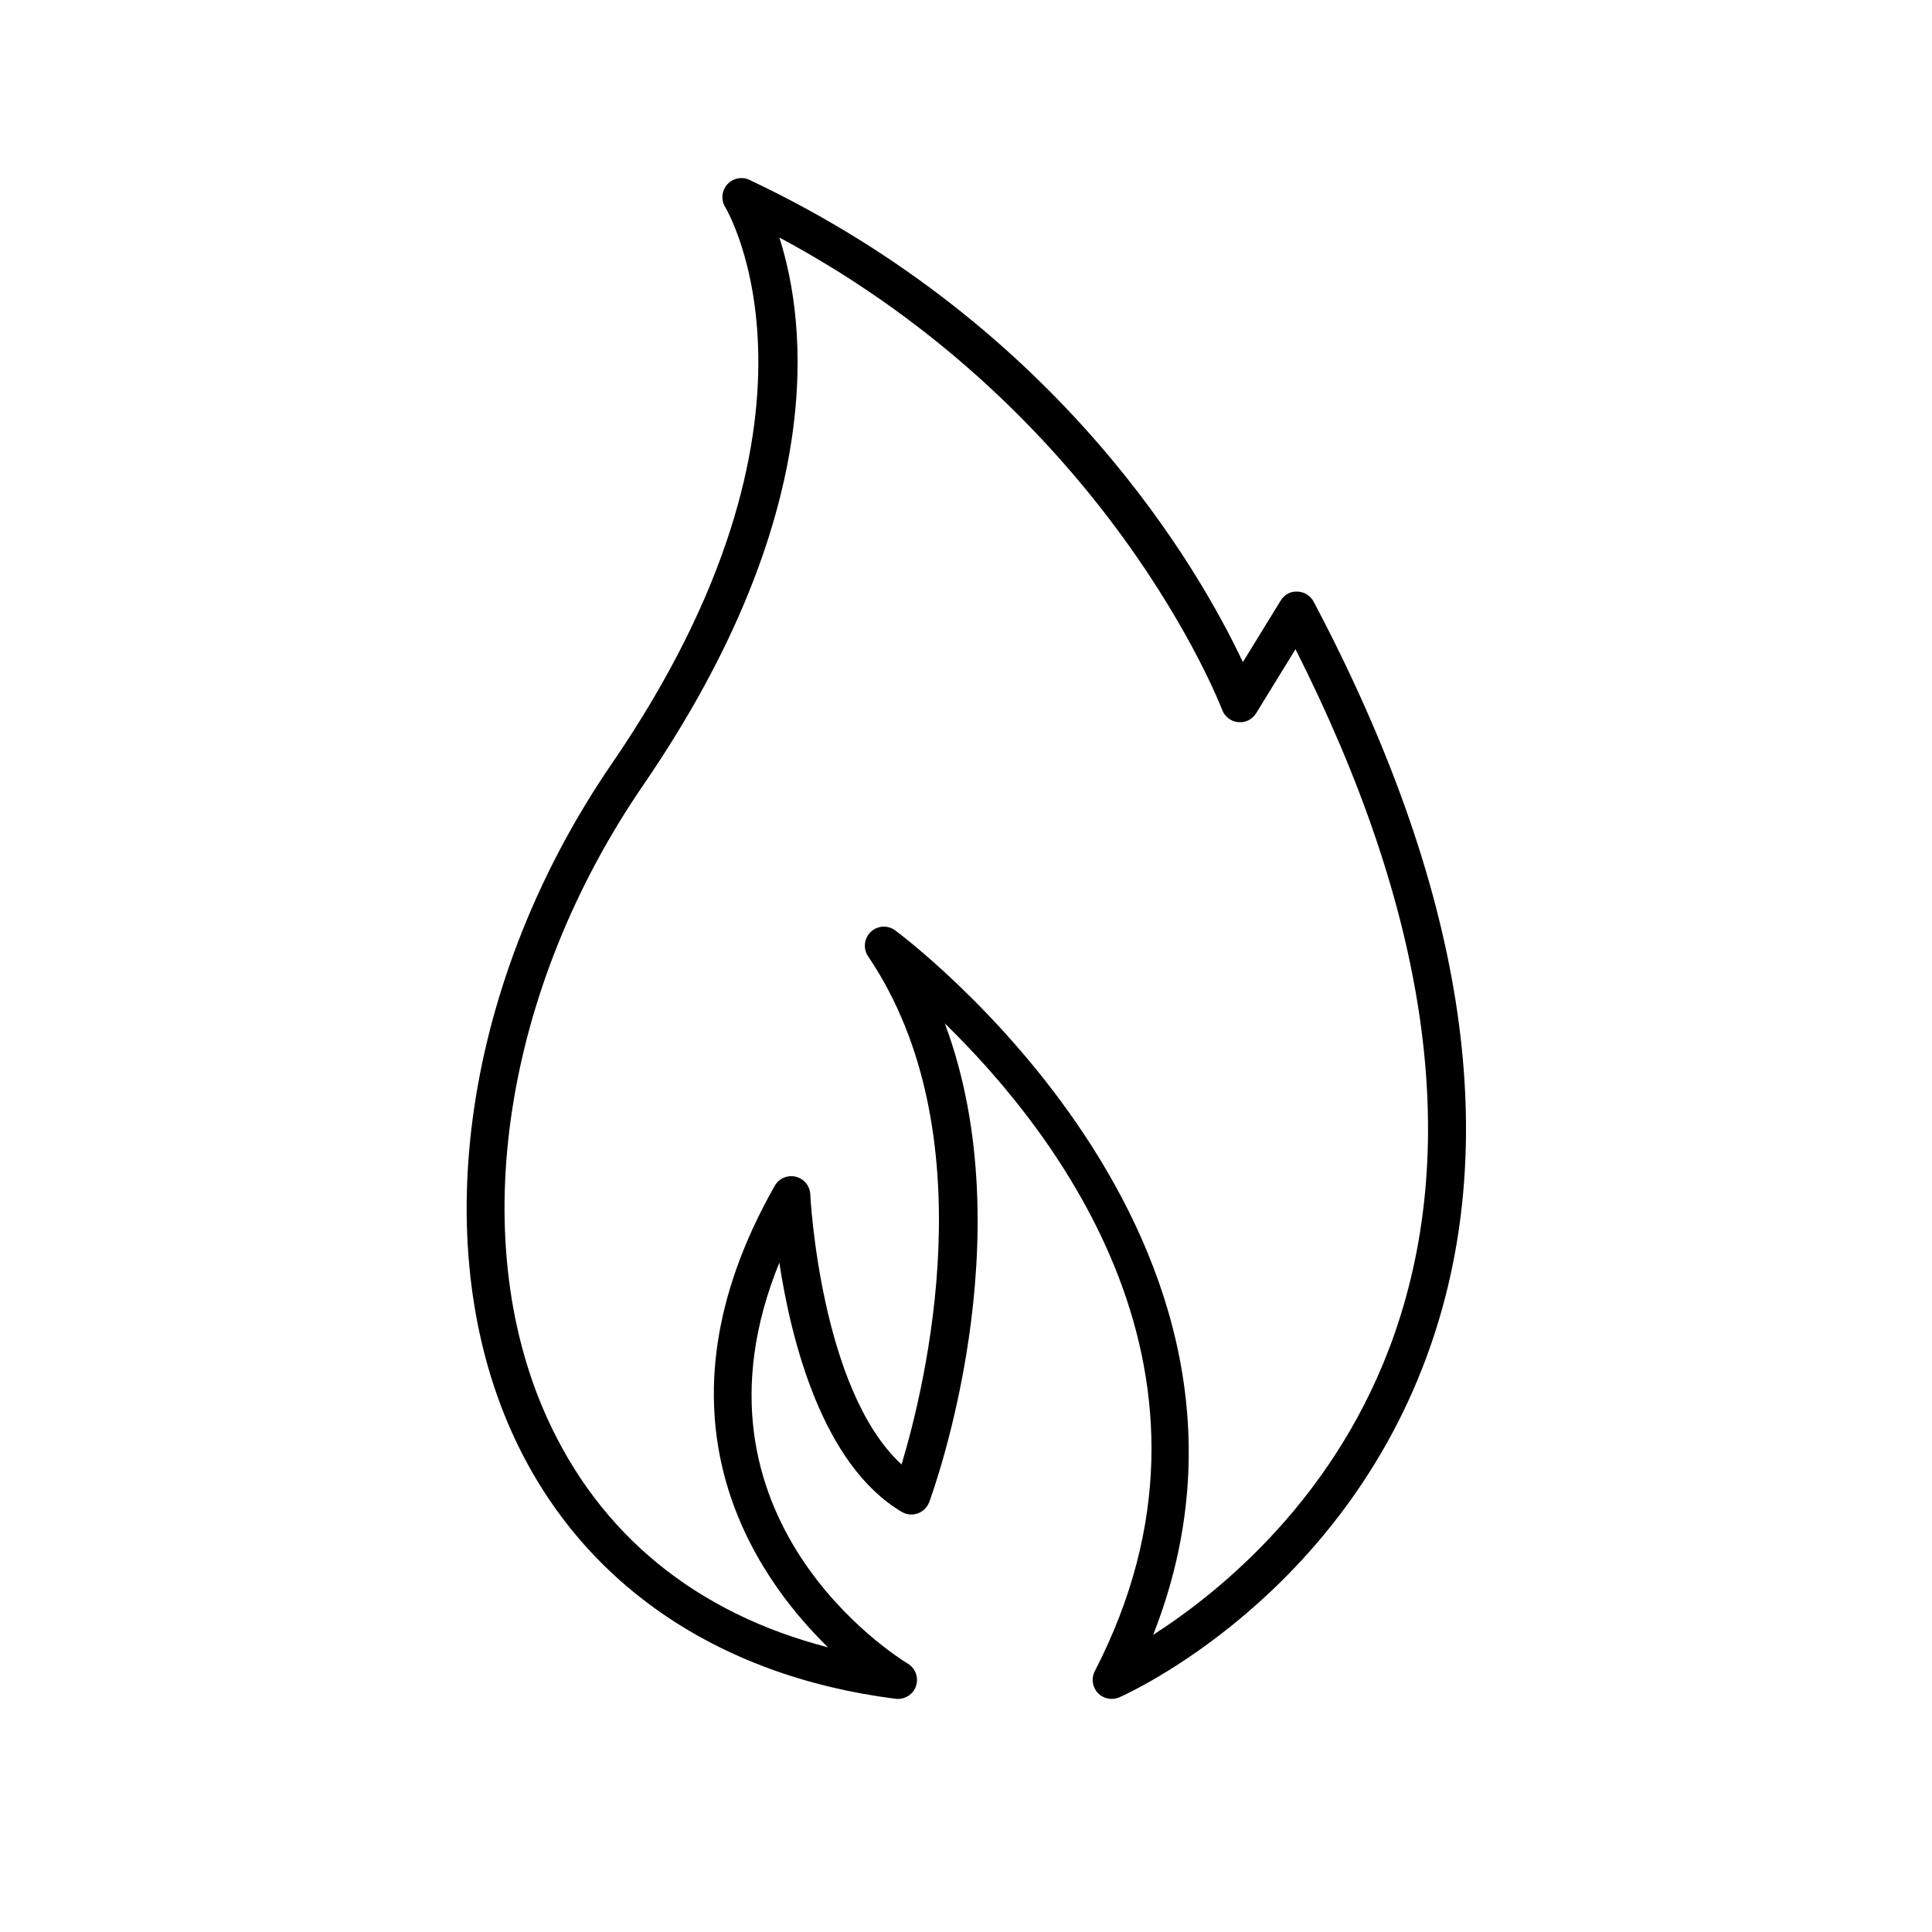 <?xml version="1.0" encoding="UTF-8"?>
<!-- Uploaded to: SVG Repo, www.svgrepo.com, Generator: SVG Repo Mixer Tools -->
<svg fill="#000000" width="800px" height="800px" version="1.1" viewBox="144 144 512 512" xmlns="http://www.w3.org/2000/svg">
 <path d="m381.99 594.24c-0.211 0-0.422-0.012-0.637-0.039-47.883-6.086-84.016-31.195-101.74-70.711-22.801-50.824-12.398-120.33 26.504-177.08 63.121-92.078 30.422-146.96 30.082-147.5-1.18-1.895-0.973-4.352 0.516-6.019 1.48-1.672 3.894-2.168 5.906-1.215 82.691 39.047 119.48 103.84 130.75 127.79l10.016-16.293c0.945-1.543 2.594-2.516 4.453-2.398 1.809 0.059 3.445 1.082 4.293 2.68 39.863 75.41 50.27 141.79 30.945 197.29-23.109 66.324-80.035 92.004-82.449 93.066-1.961 0.852-4.242 0.387-5.699-1.164-1.461-1.559-1.785-3.863-0.805-5.762 40.273-77.949-9.828-142.54-39.734-171.66 21.227 56.855-2.953 123.64-4.141 126.84-0.52 1.402-1.633 2.504-3.043 3.004-1.406 0.5-2.969 0.348-4.254-0.418-21.039-12.496-29.266-45.359-32.422-66.016-27.66 67.898 31.344 104.62 34.051 106.25 2.035 1.23 2.938 3.723 2.156 5.969-0.711 2.047-2.629 3.383-4.75 3.383zm-31.453-387.3c7.254 22.688 13.238 73.195-36.109 145.18-36.961 53.914-47.016 119.56-25.617 167.25 14.016 31.246 39.605 52.133 74.605 61.184-20.227-19.781-48.512-61.691-14.105-122.3 1.102-1.953 3.379-2.938 5.559-2.414 2.18 0.523 3.758 2.422 3.859 4.664 0.023 0.555 2.648 51.828 24.191 71.59 6.301-20.914 22.723-87.953-8.863-134.66-1.371-2.023-1.082-4.742 0.676-6.445 1.754-1.703 4.481-1.895 6.465-0.453 1.152 0.84 109.88 81.484 68.398 186.72 17.73-11.387 48.992-36.621 64.035-79.98 17.633-50.809 8.777-111.75-26.312-181.23l-10.422 16.957c-1.012 1.641-2.84 2.57-4.785 2.371-1.914-0.188-3.562-1.457-4.231-3.258-0.328-0.801-29.965-78.41-117.34-125.17z"/>
</svg>
